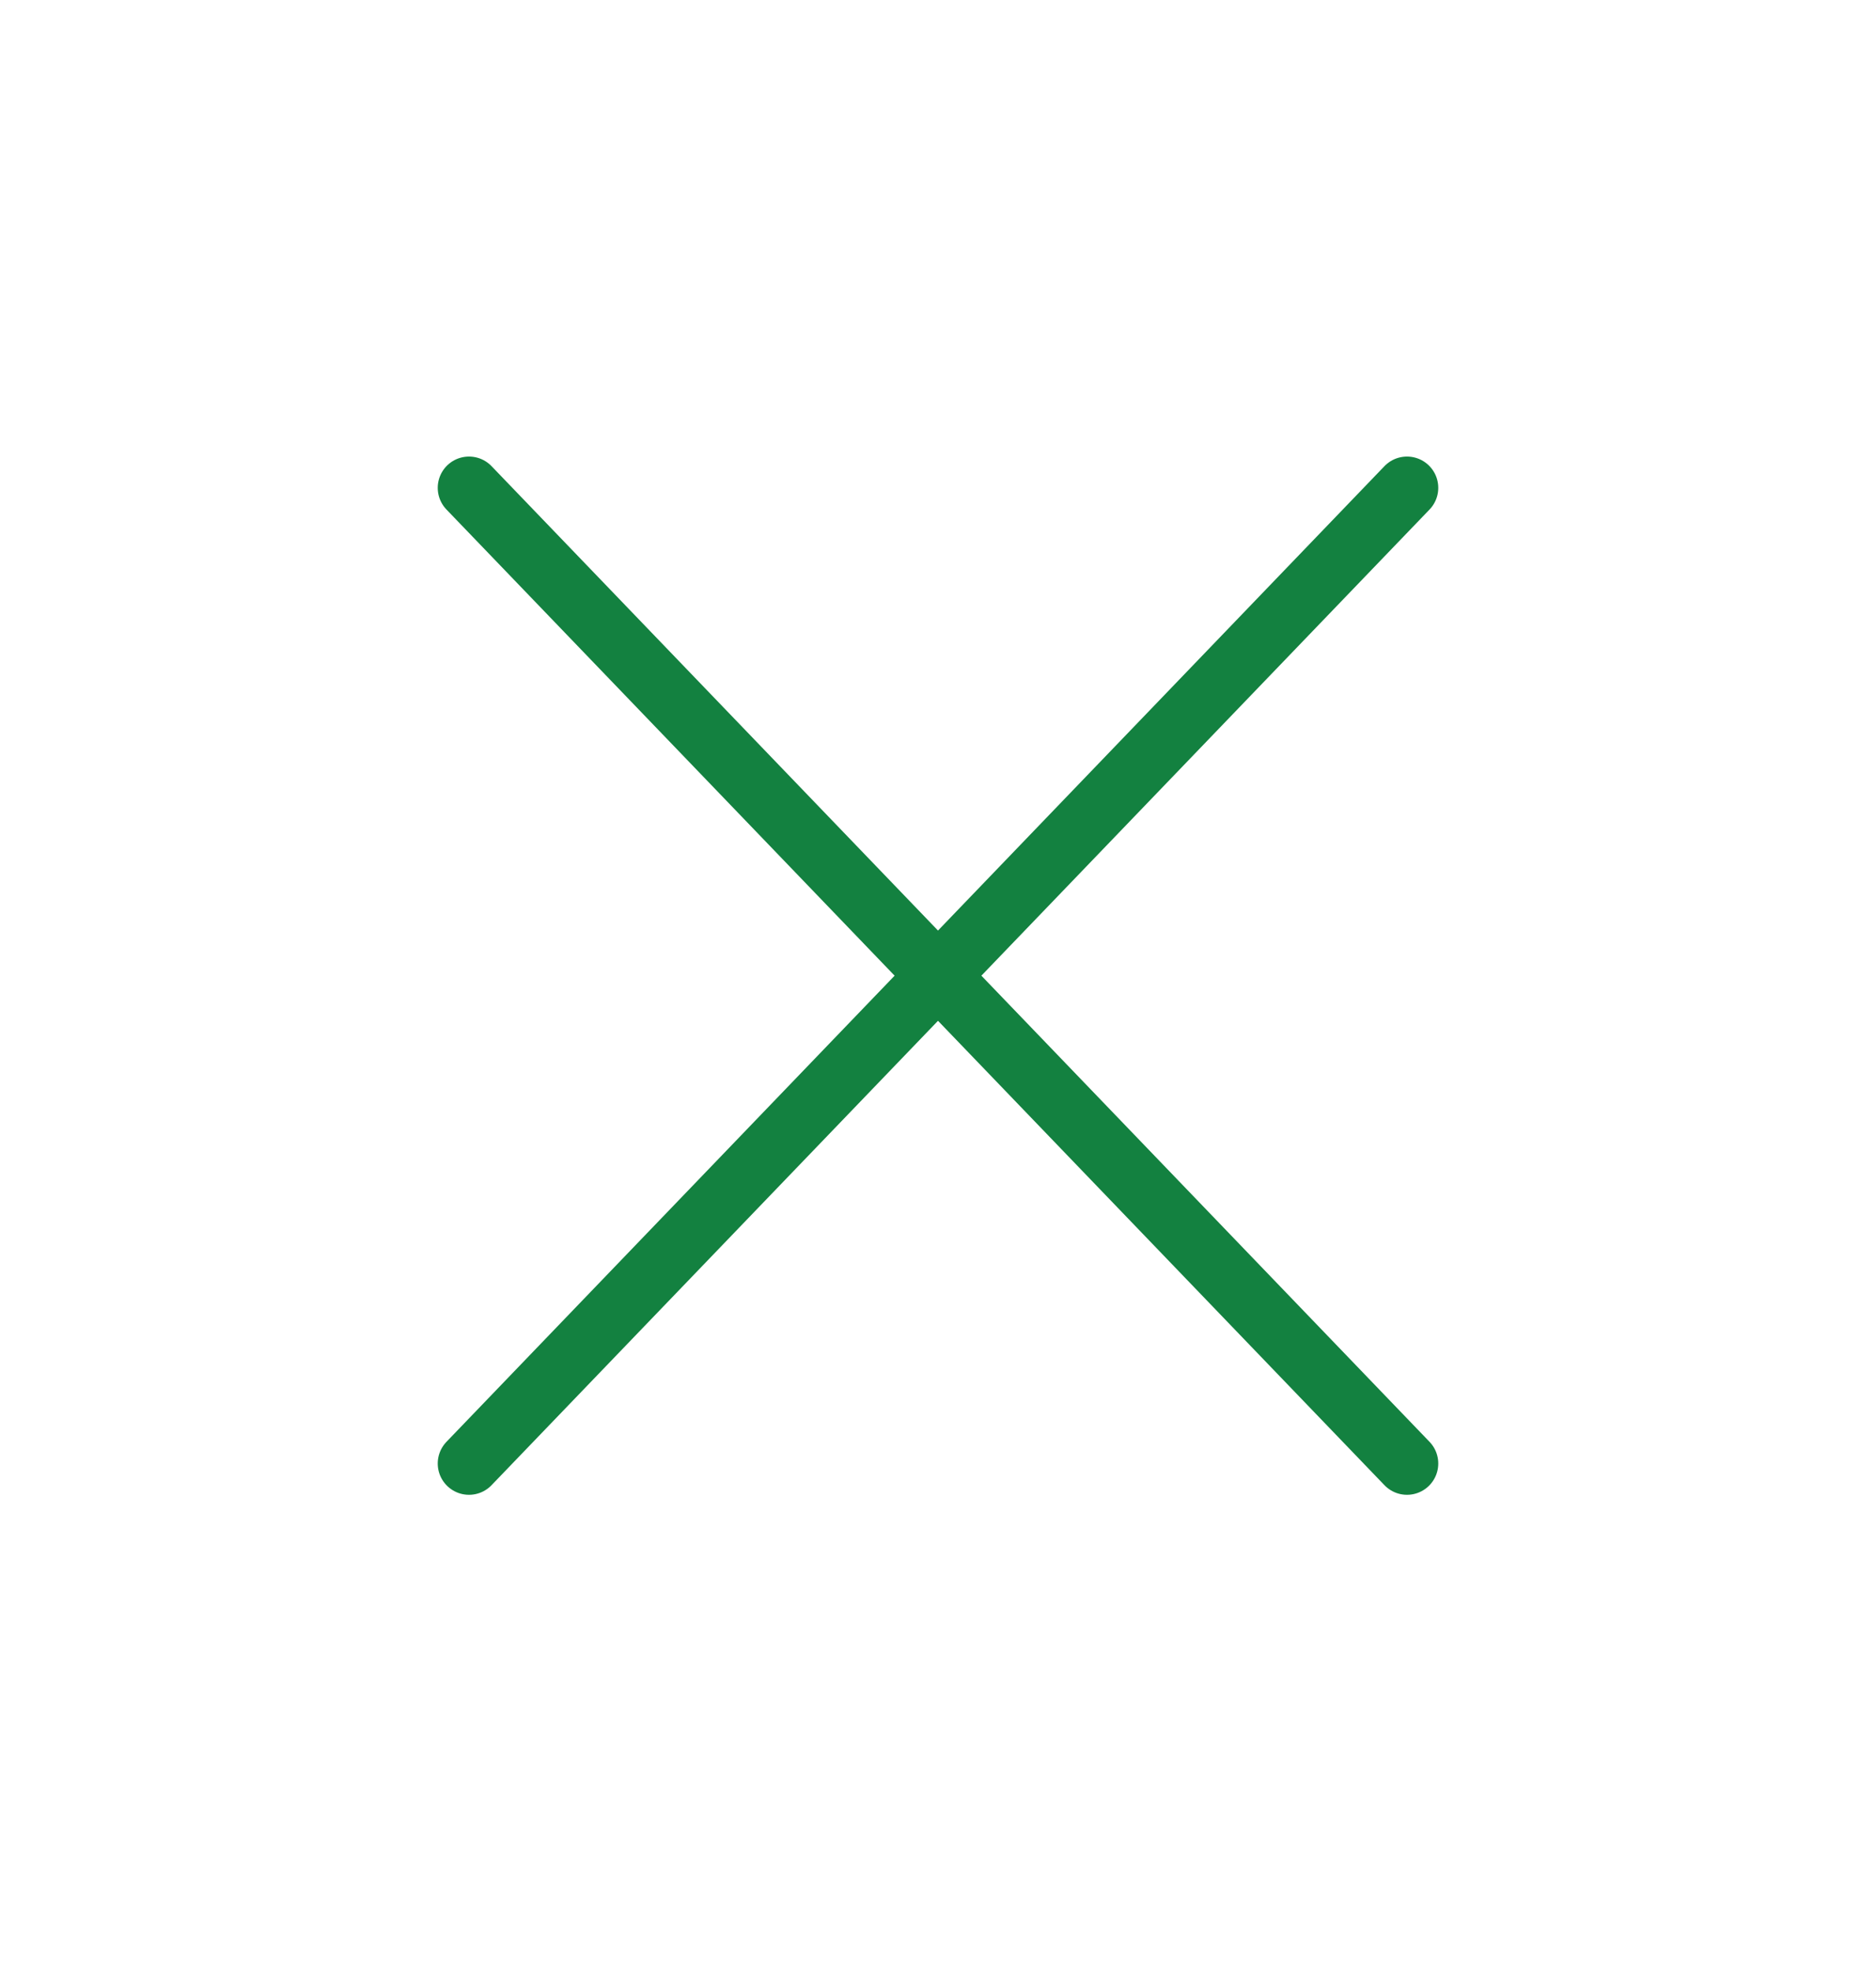 <svg width="60" height="63" viewBox="0 0 60 63" fill="none" xmlns="http://www.w3.org/2000/svg">
<g id="Menu / Close_MD">
<path id="Vector" d="M45 46.779L30 31.186M30 31.186L15 15.593M30 31.186L45 15.593M30 31.186L15 46.779" stroke="#138140" stroke-width="2" stroke-linecap="round" stroke-linejoin="round"/>
</g>
</svg>
